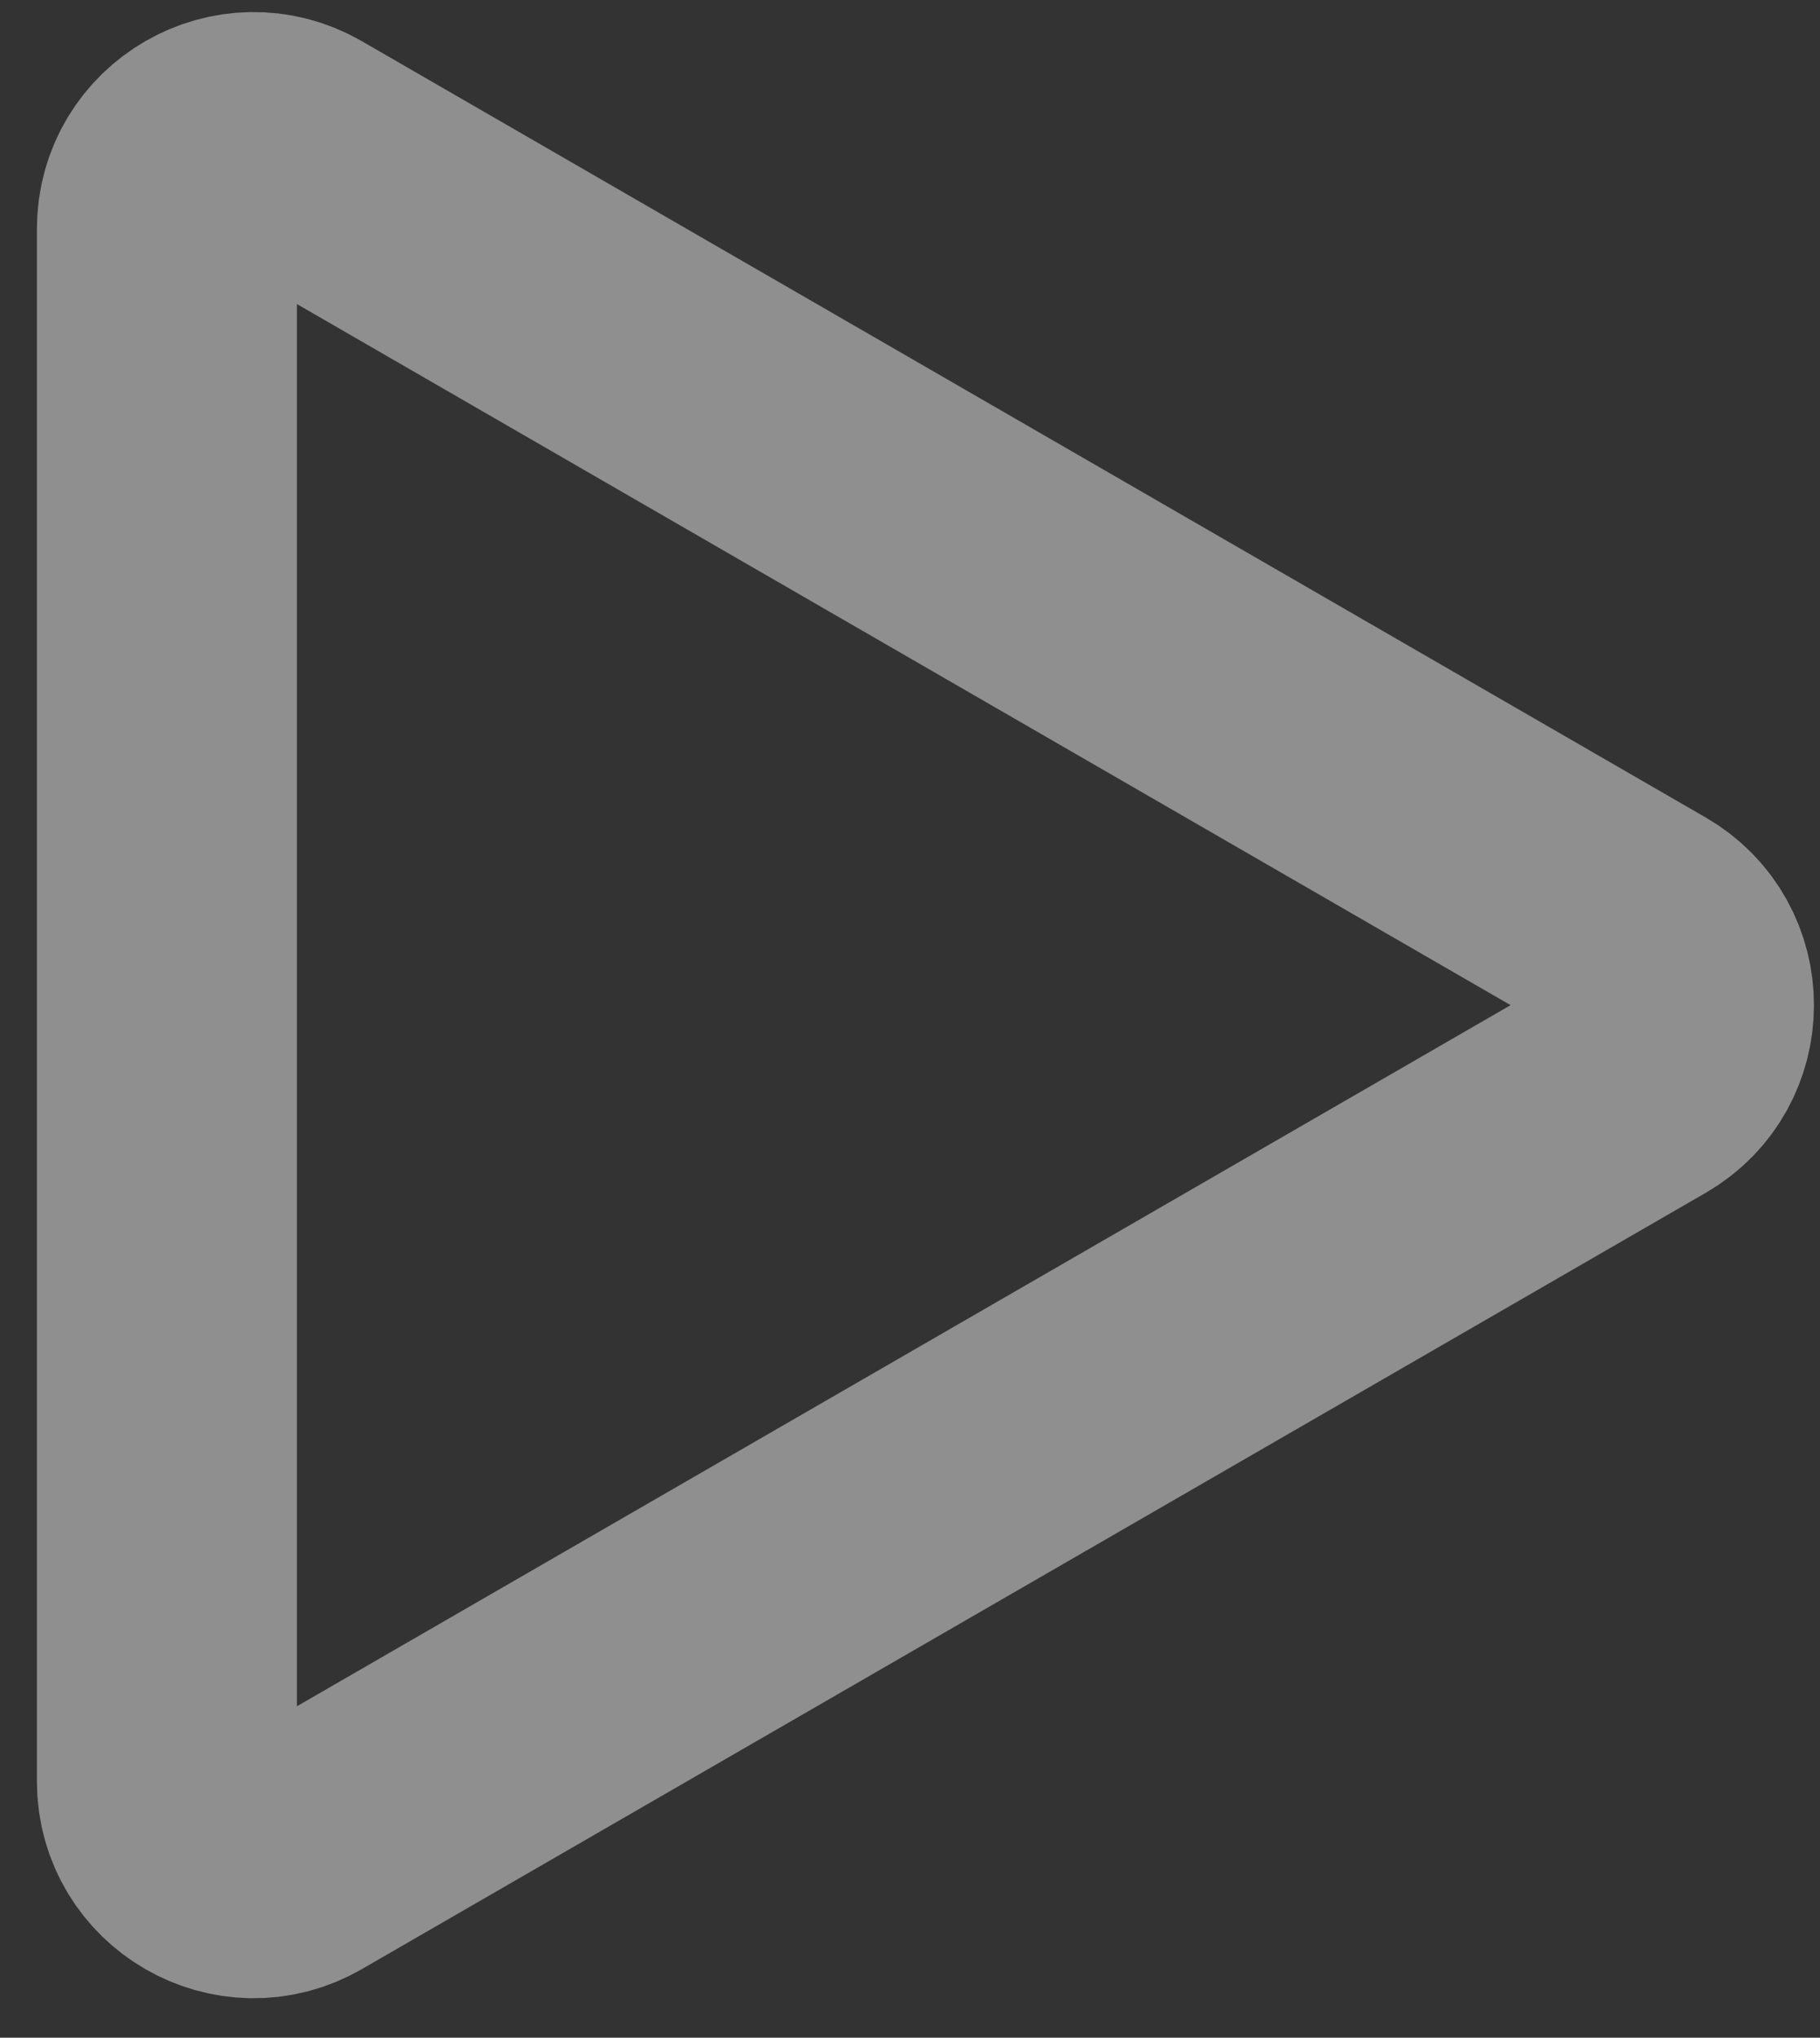 <svg width="42" height="47" viewBox="0 0 42 47" fill="none" xmlns="http://www.w3.org/2000/svg">
<rect x="0" y="0" width="42" height="47" fill="#333333" stroke="none"/>
<path d="M3.852 5.281C3.852 3.742 5.519 2.779 6.852 3.549L37.86 21.452C39.194 22.222 39.194 24.146 37.86 24.916L6.852 42.819C5.519 43.588 3.852 42.626 3.852 41.087L3.852 5.281Z" stroke="white" stroke-opacity="0.45" stroke-width="6"/>
</svg>
